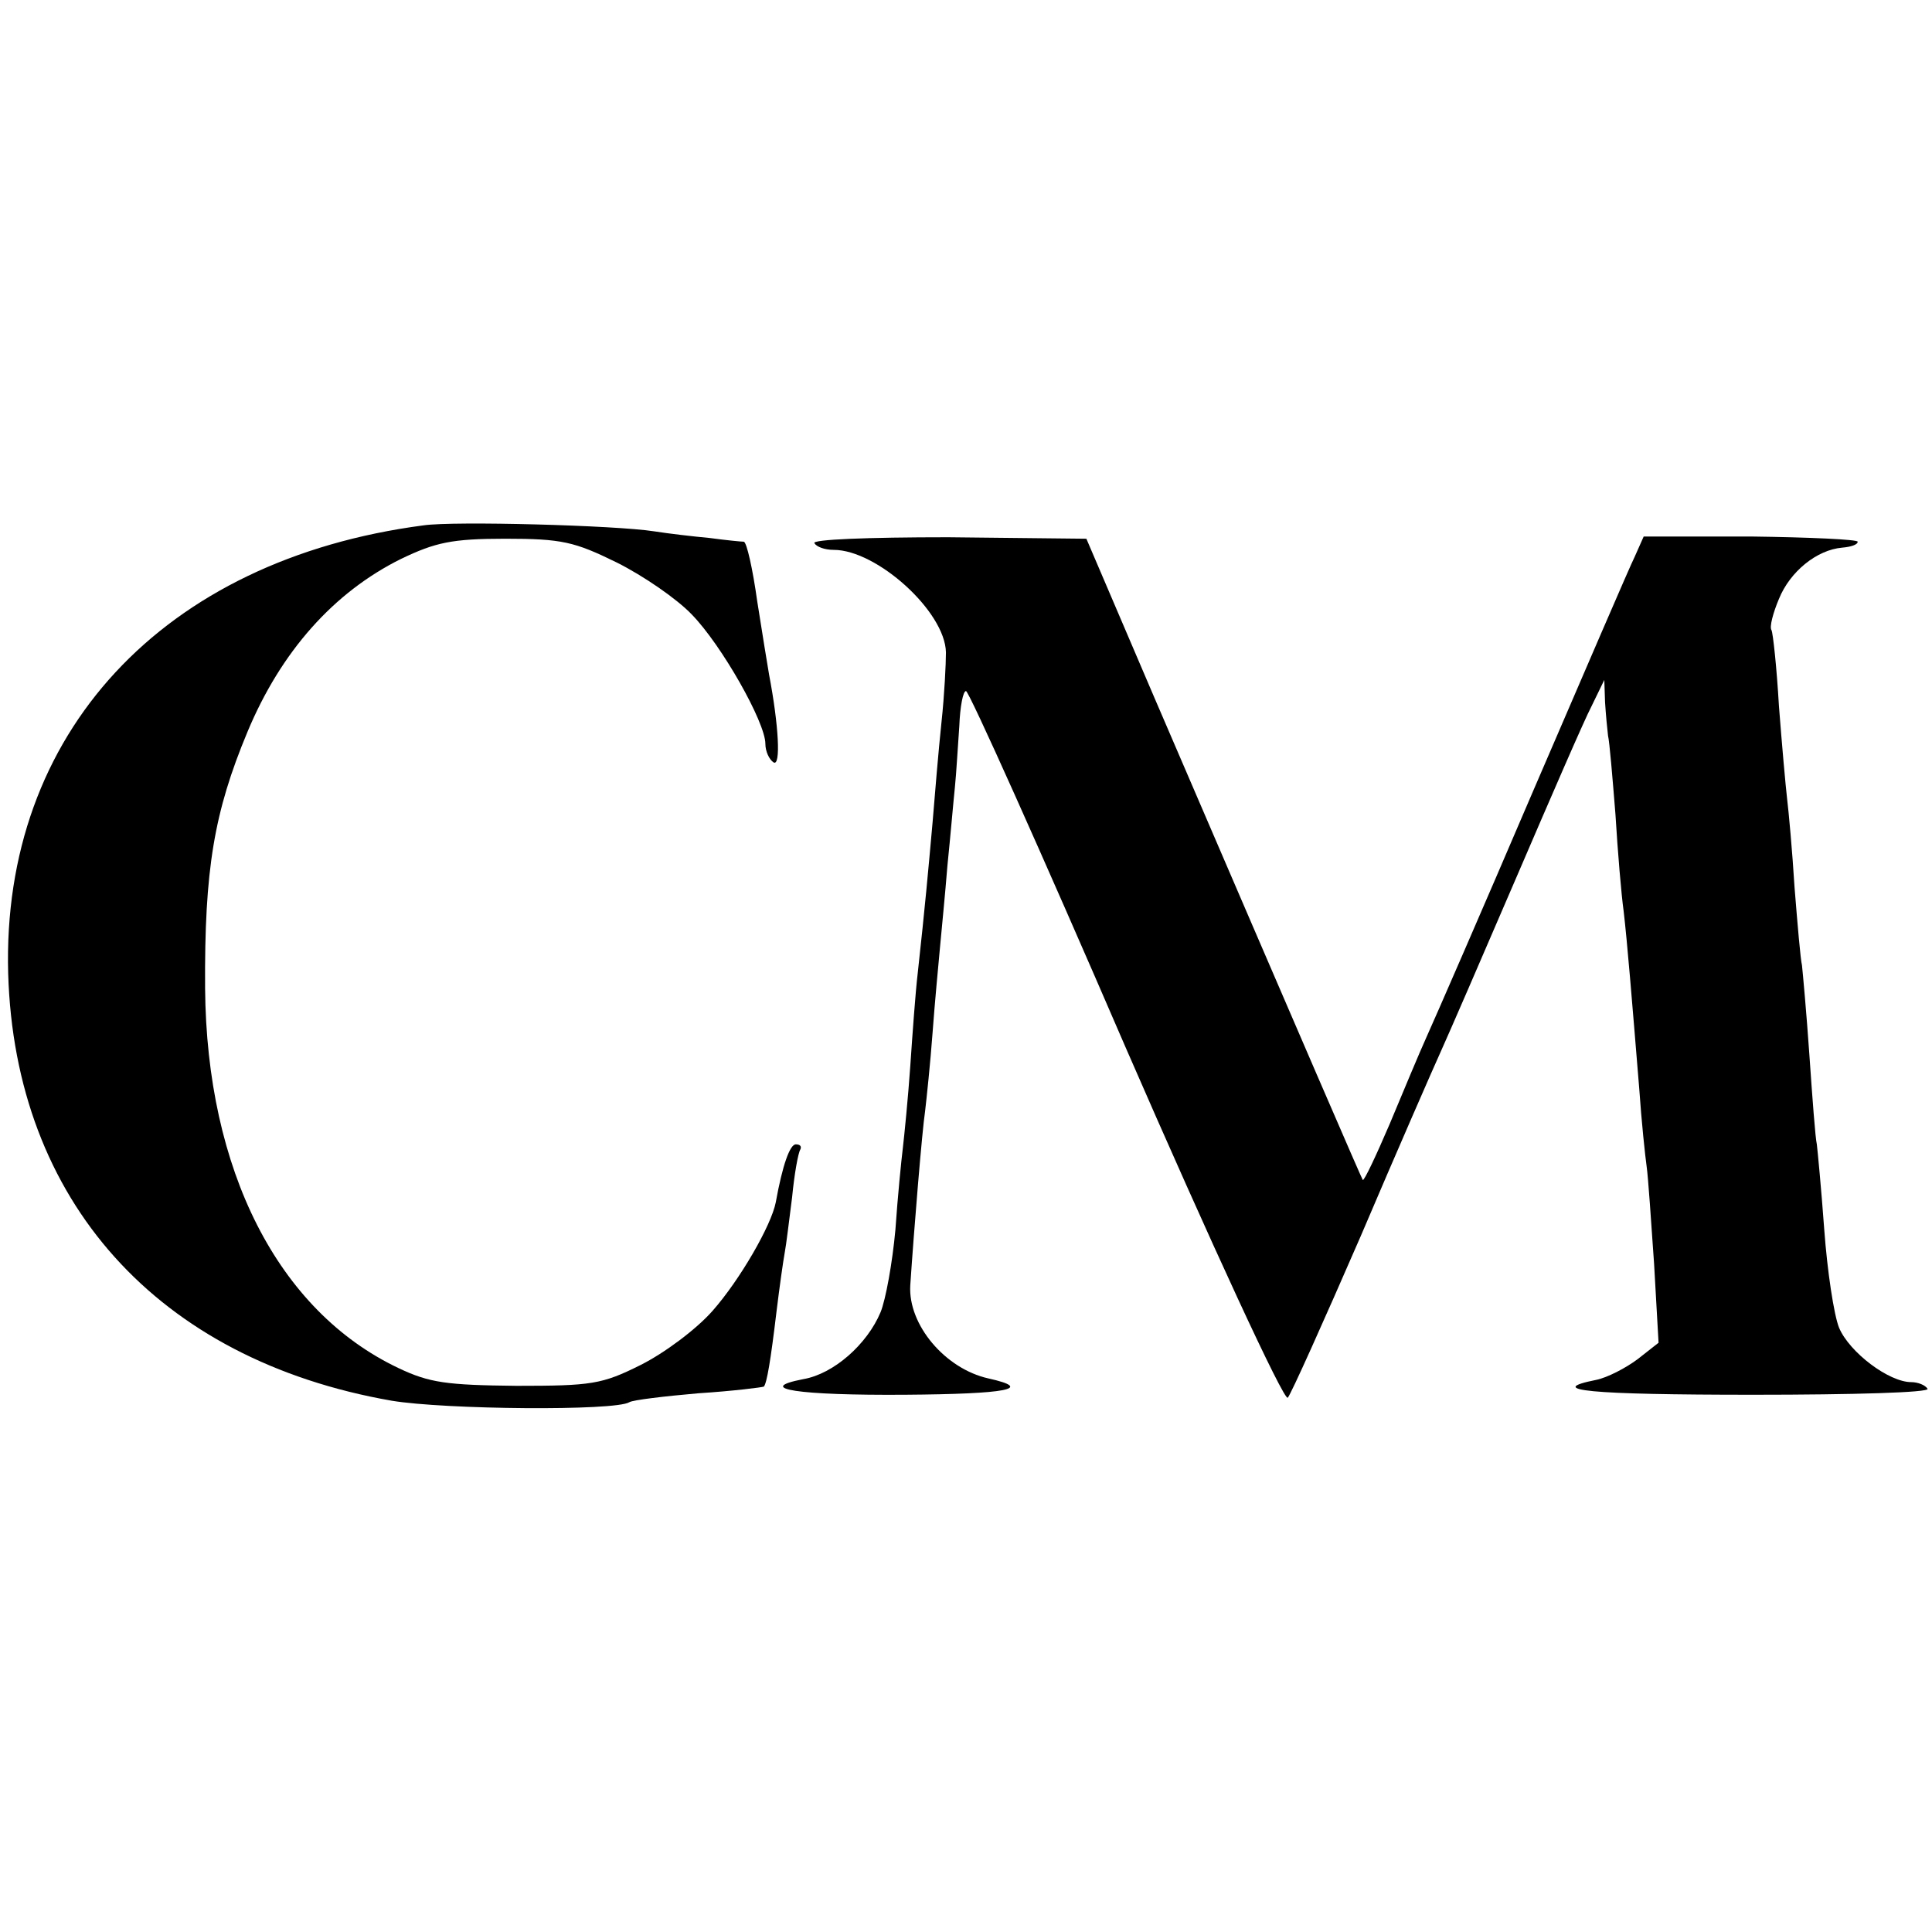 <?xml version="1.0" standalone="no"?>
<!DOCTYPE svg PUBLIC "-//W3C//DTD SVG 20010904//EN"
 "http://www.w3.org/TR/2001/REC-SVG-20010904/DTD/svg10.dtd">
<svg version="1.0" xmlns="http://www.w3.org/2000/svg"
 width="260pt" height="260pt" viewBox="0 0 260 260"
 preserveAspectRatio="xMidYMid meet">
<g transform="translate(0,260) scale(0.1,-0.1)"
fill="#000000" stroke="none">
<path d="M570 1893 c-351 -46 -568 -280 -559 -603 9 -306 201 -520 516 -575
72 -12 301 -14 320 -2 5 3 47 8 93 12 47 3 86 8 88 9 4 5 9 34 17 101 4 33 9
68 11 79 2 10 6 44 10 75 3 31 8 59 11 64 2 4 0 7 -6 7 -8 0 -18 -28 -27 -78
-6 -31 -48 -104 -85 -146 -22 -25 -65 -57 -97 -73 -52 -26 -66 -28 -167 -28
-94 1 -117 4 -159 24 -162 77 -258 266 -260 511 -1 160 12 237 57 345 45 108
116 188 207 233 46 22 68 27 140 27 76 0 93 -4 150 -32 36 -18 81 -49 101 -70
40 -41 99 -145 99 -174 0 -10 5 -21 11 -25 10 -6 7 50 -6 118 -2 11 -9 55 -16
99 -6 43 -14 79 -18 80 -3 0 -24 2 -46 5 -22 2 -56 6 -75 9 -51 8 -269 14
-310 8z"/>
<path d="M1096 1869 c3 -5 14 -9 26 -9 58 0 150 -83 151 -138 0 -15 -2 -57 -6
-94 -4 -38 -9 -98 -12 -135 -6 -67 -10 -112 -20 -203 -3 -25 -7 -81 -10 -125
-3 -43 -8 -93 -10 -110 -2 -16 -7 -66 -10 -110 -4 -44 -13 -94 -20 -111 -18
-43 -63 -83 -104 -90 -67 -13 -6 -22 137 -21 137 1 175 8 112 22 -58 13 -108
72 -105 125 5 75 16 209 20 235 2 17 7 64 10 105 3 41 8 93 10 115 2 22 7 72
10 110 4 39 8 86 10 105 2 19 4 56 6 83 1 26 5 47 9 47 4 0 101 -216 215 -480
115 -264 213 -476 218 -471 4 4 48 102 98 217 49 115 98 227 108 249 10 22 56
128 102 235 46 107 91 211 101 230 l17 35 1 -30 c1 -16 3 -37 4 -45 2 -8 6
-56 10 -106 3 -50 8 -109 11 -130 5 -43 11 -117 21 -239 3 -44 8 -91 10 -105
2 -14 6 -73 10 -131 l6 -106 -28 -22 c-16 -12 -41 -25 -56 -28 -70 -14 -10
-20 212 -20 134 0 237 3 234 8 -3 5 -13 9 -22 9 -30 0 -83 40 -97 73 -7 17
-16 77 -20 132 -4 55 -9 107 -10 115 -2 8 -6 62 -10 120 -4 58 -9 112 -10 121
-2 8 -6 55 -10 105 -3 49 -8 103 -10 119 -2 17 -7 73 -11 125 -3 52 -8 98 -10
102 -3 4 2 23 10 42 15 37 51 66 85 69 12 1 21 4 21 8 0 3 -65 6 -144 7 l-144
0 -12 -27 c-7 -14 -68 -156 -137 -316 -68 -159 -133 -308 -143 -330 -10 -22
-32 -75 -50 -118 -18 -42 -34 -76 -36 -75 -2 3 -70 160 -280 648 l-92 215
-186 2 c-109 0 -184 -3 -180 -8z"/>
</g>
</svg>
